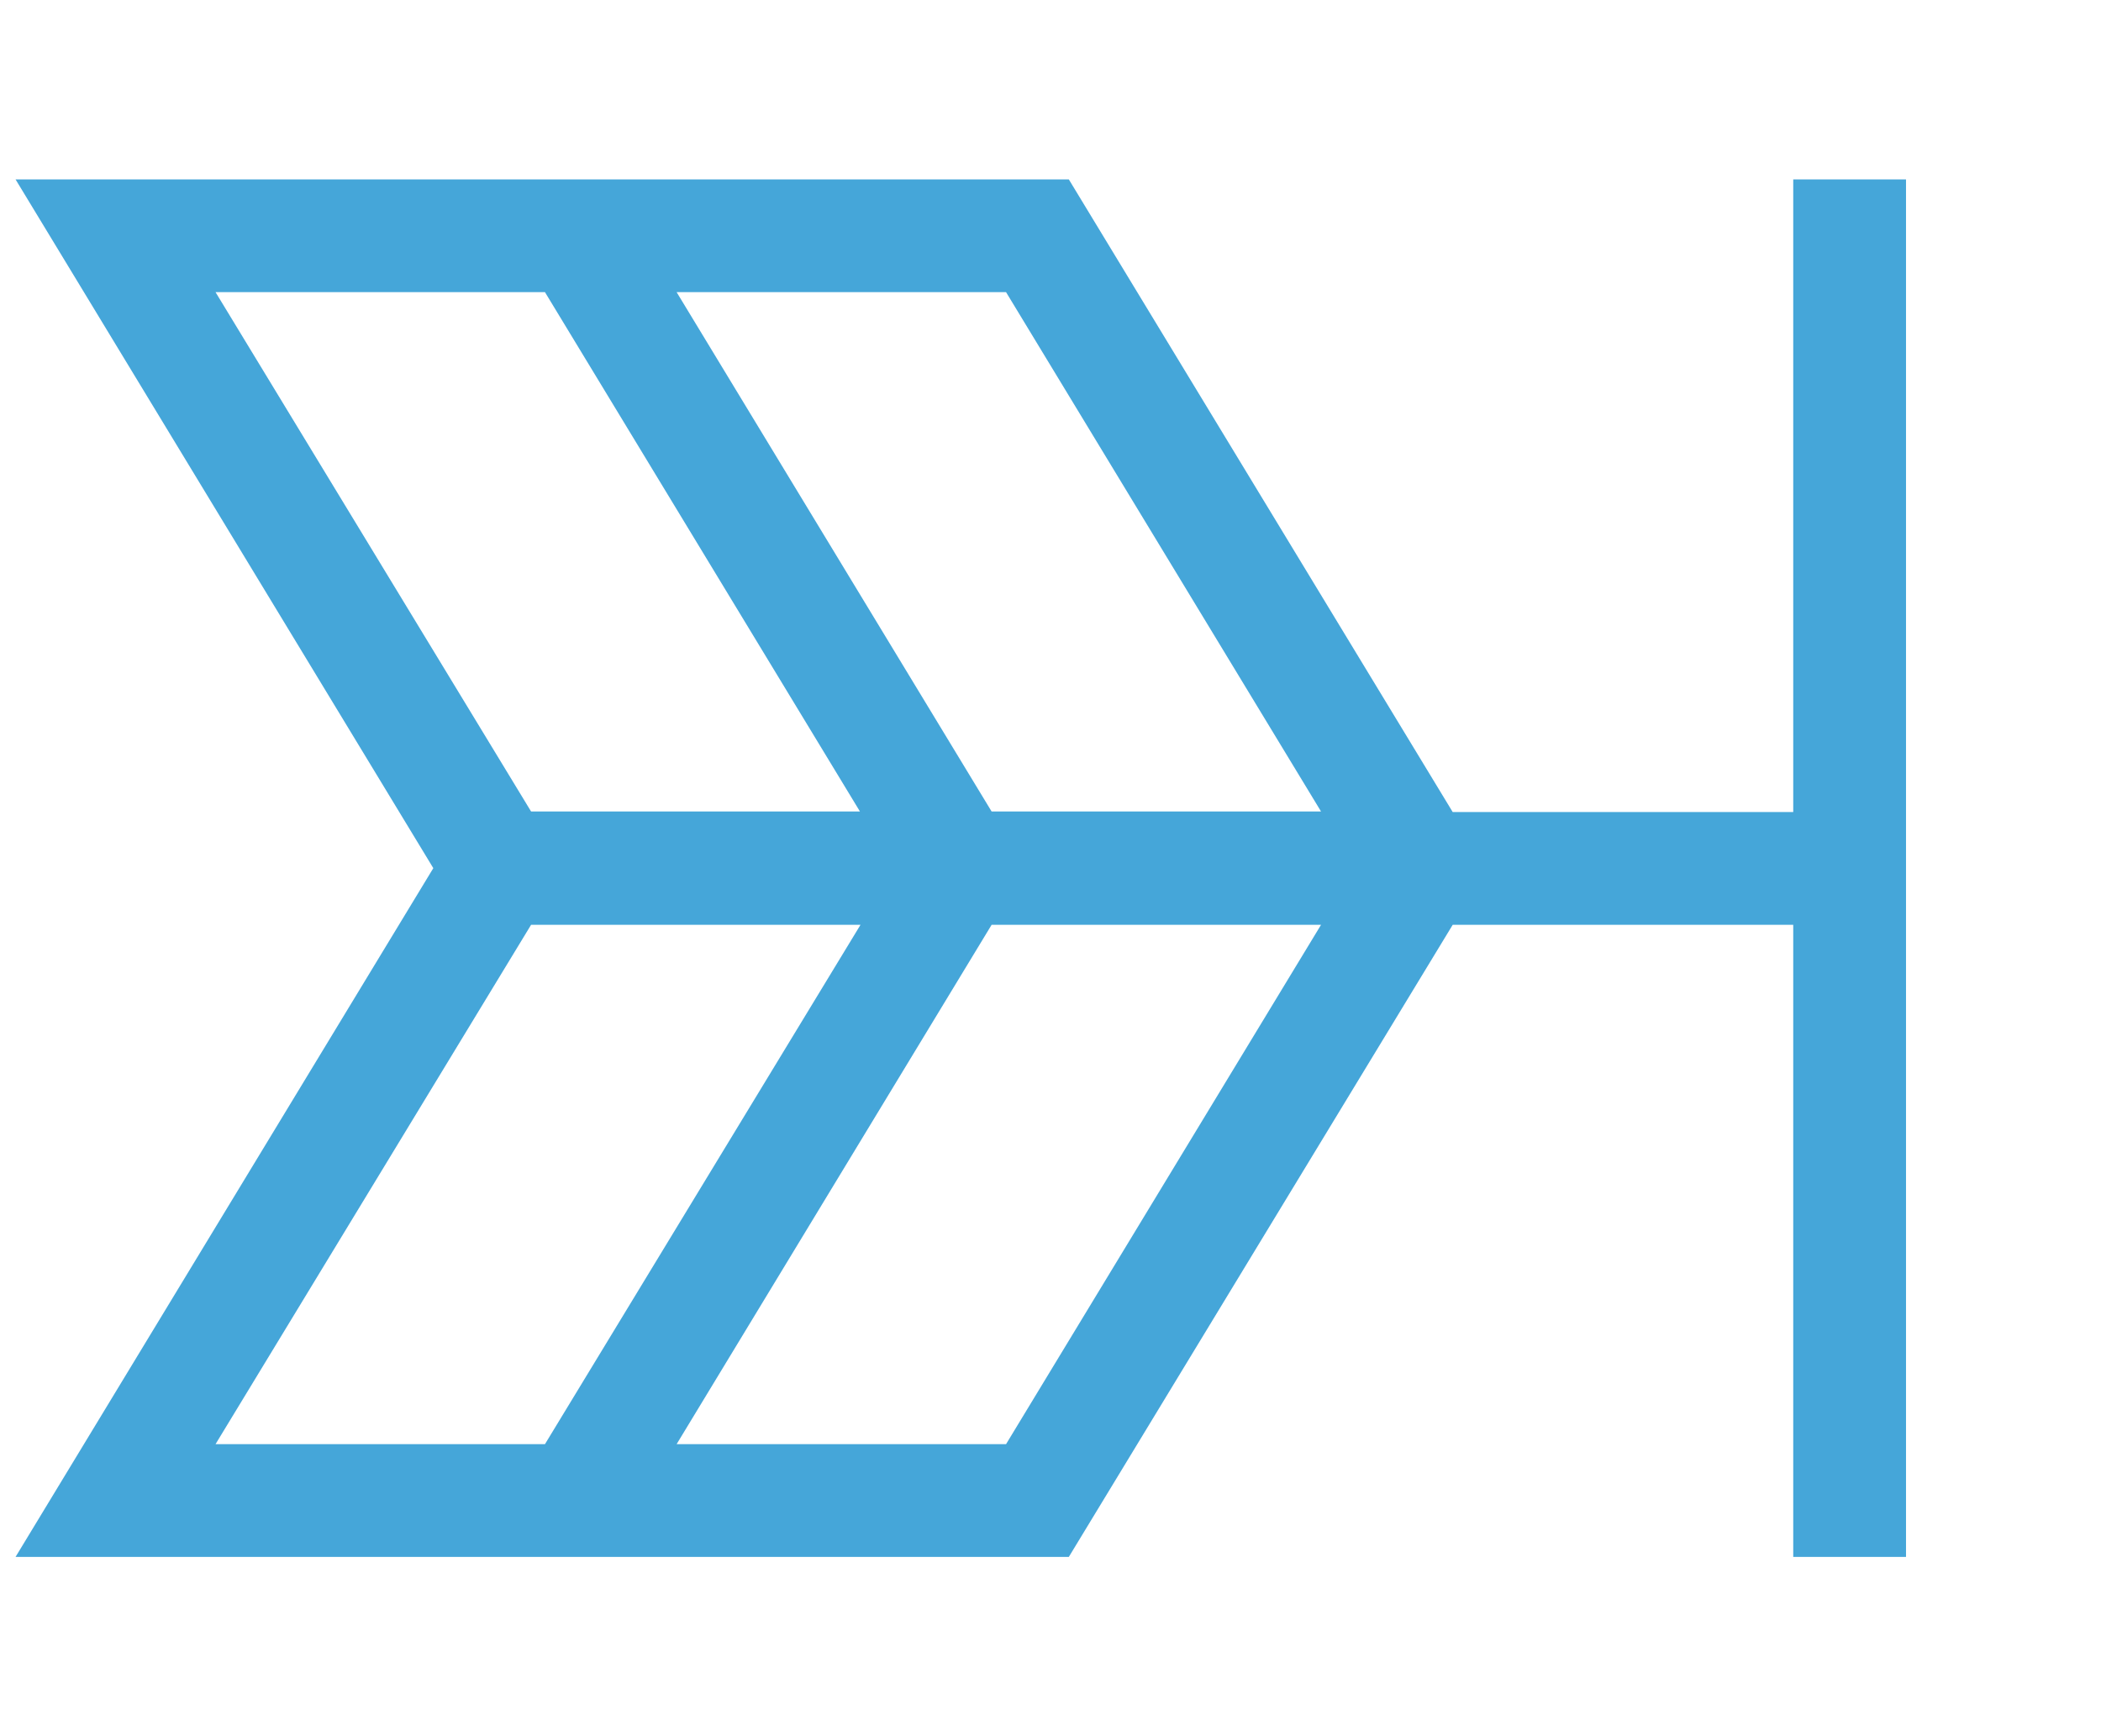 <?xml version="1.0" encoding="utf-8"?>
<!-- Generator: Adobe Illustrator 17.1.0, SVG Export Plug-In . SVG Version: 6.00 Build 0)  -->
<!DOCTYPE svg PUBLIC "-//W3C//DTD SVG 1.1//EN" "http://www.w3.org/Graphics/SVG/1.1/DTD/svg11.dtd">
<svg version="1.1" id="Layer_1" xmlns="http://www.w3.org/2000/svg" xmlns:xlink="http://www.w3.org/1999/xlink" x="0px" y="0px"
	 viewBox="0 0 378.2 312.6" enable-background="new 0 0 378.2 312.6" xml:space="preserve">
<path fill-rule="evenodd" clip-rule="evenodd" fill="#45A6D9" d="M322.8,32.3v113.9h-61.3L192.4,32.3c-63.2,0-126.4,0-189.6,0
	l75.2,124l-75.2,124c63.2,0,126.5,0,189.6,0l69.1-113.8h61.3v113.8h20.3v-248H322.8z M38.8,52.6h59.3l56.7,93.5H95.6L38.8,52.6z
	 M38.8,260l56.8-93.5h59.3L98.1,260H38.8z M181.1,260h-59.3l56.7-93.5h59.3L181.1,260z M178.5,146.1l-56.7-93.5h59.3l56.7,93.5
	H178.5z"/>
</svg>
